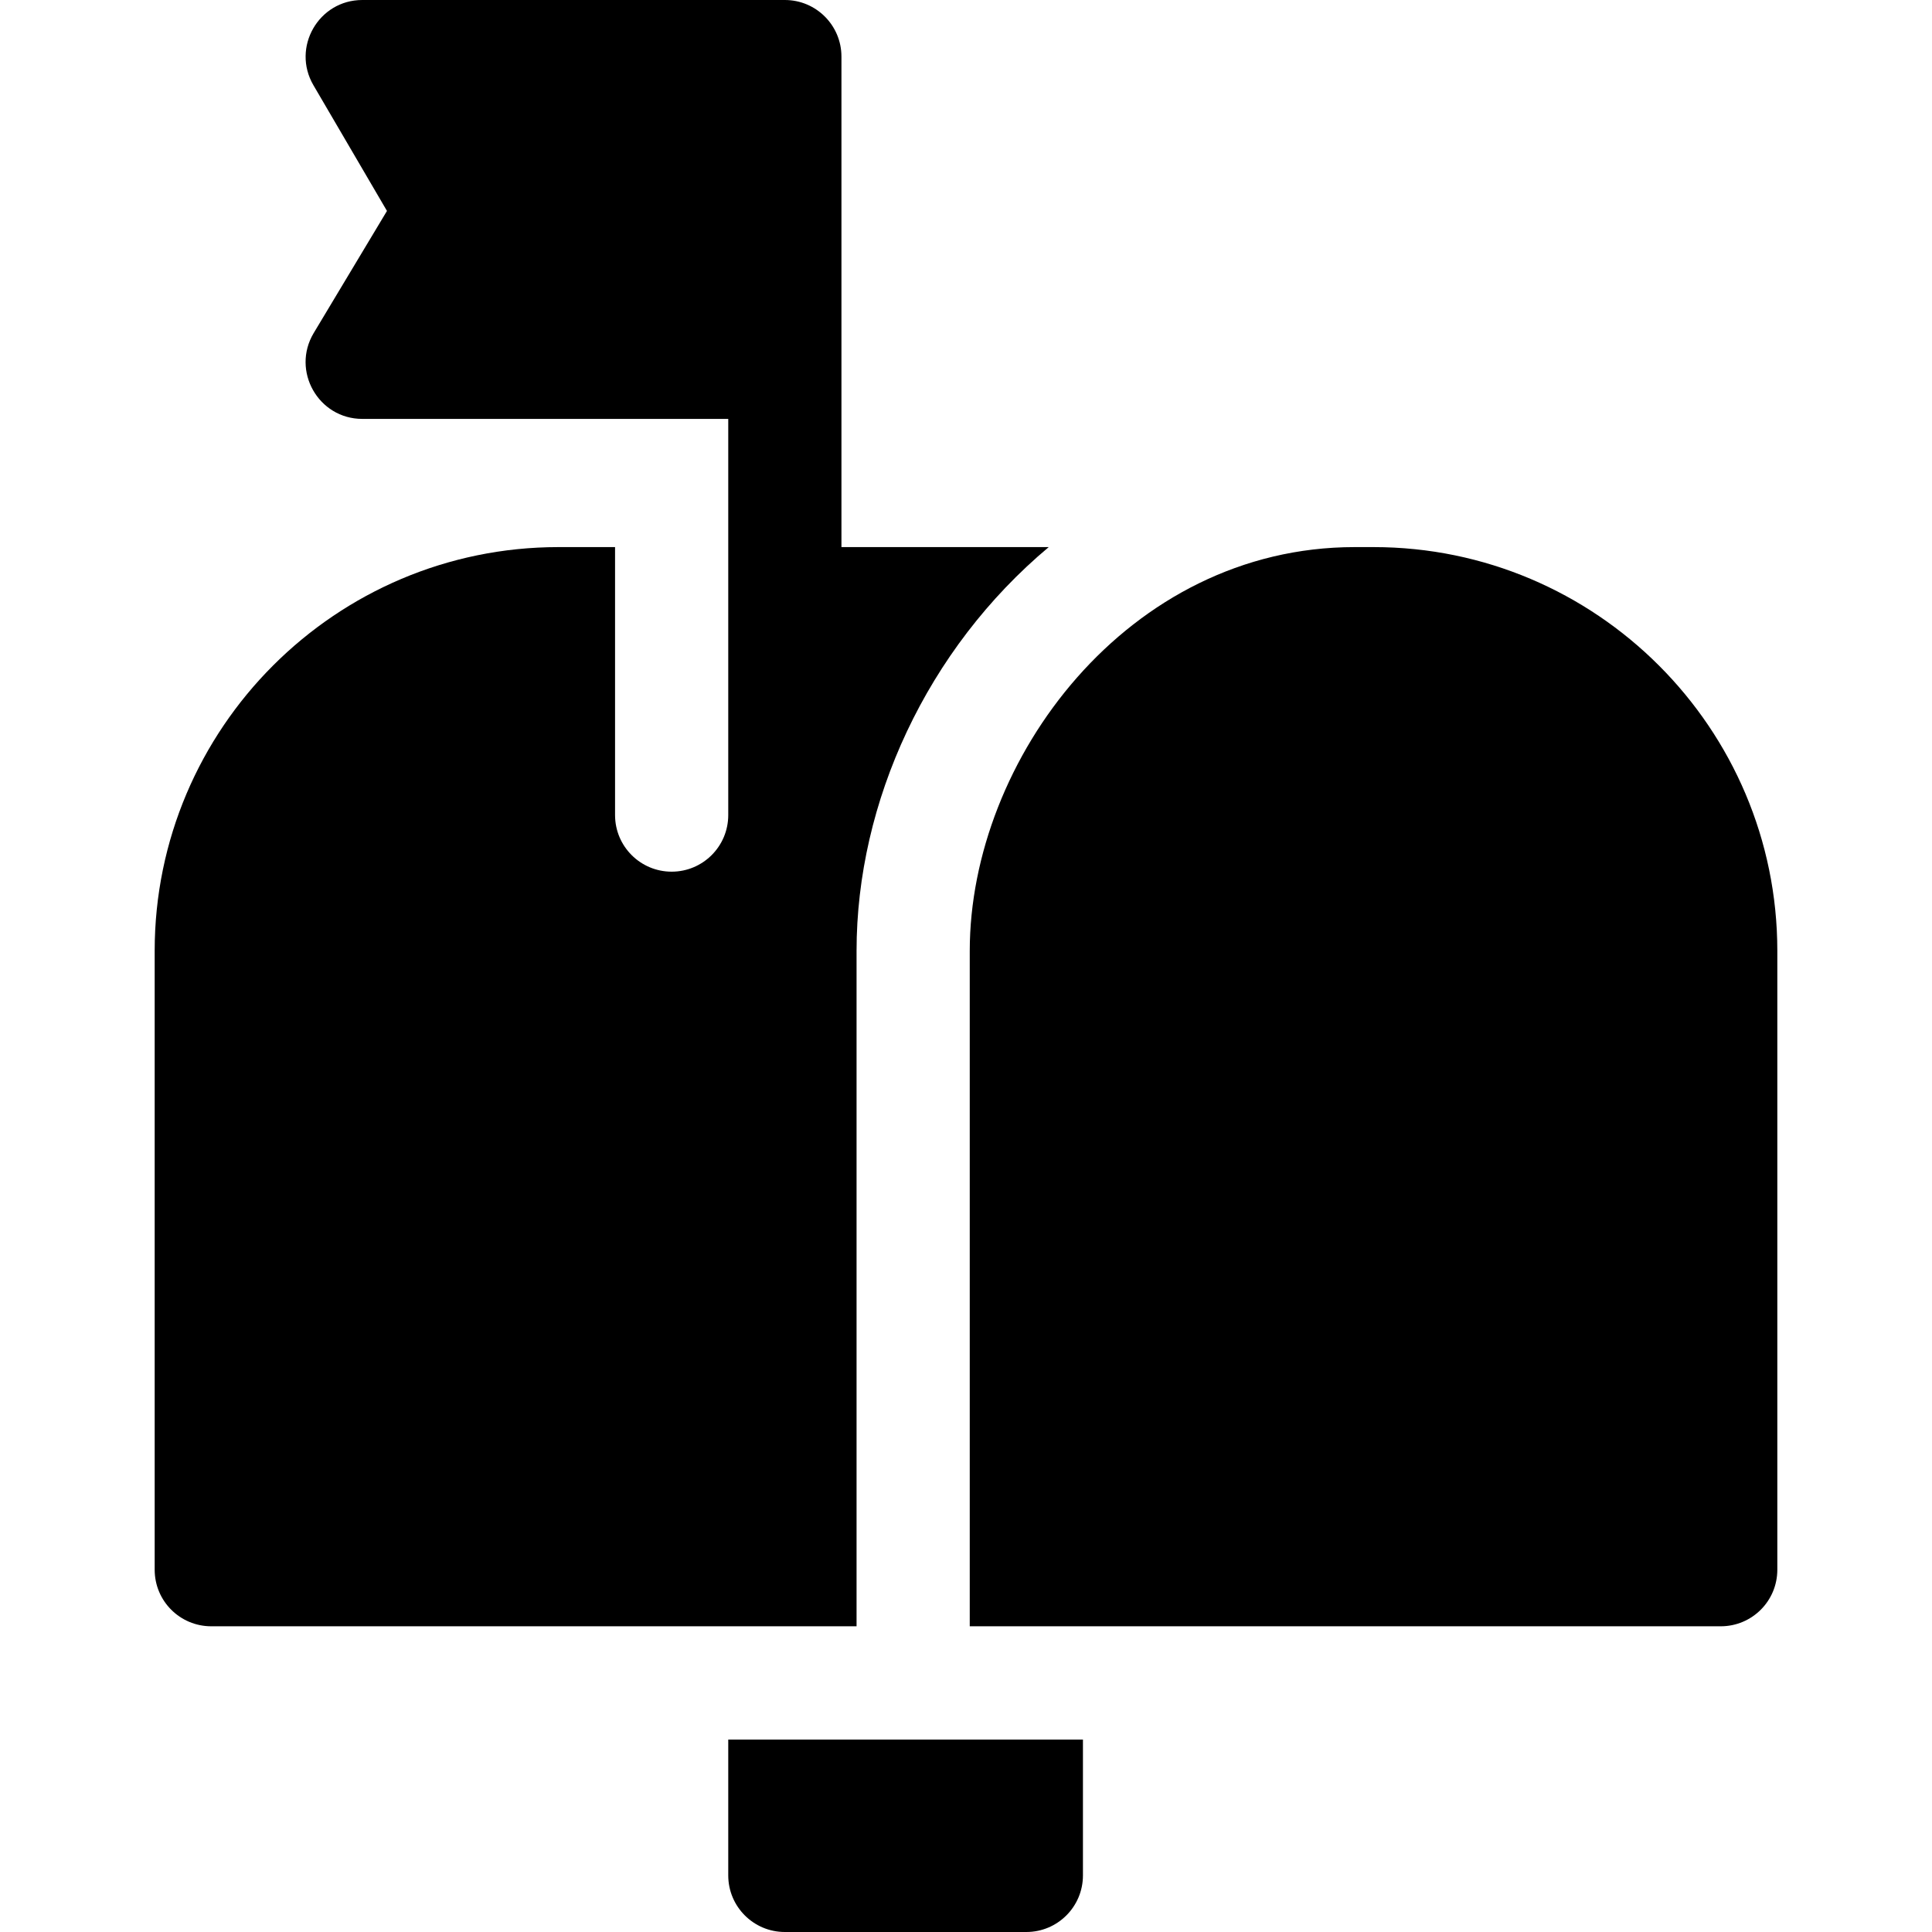 <svg width="17" height="17" viewBox="0 0 17 17" fill="none" xmlns="http://www.w3.org/2000/svg">
<path d="M8.533 14.31V8.367C8.533 6.687 9.924 4.814 11.92 4.814H12.086C14.045 4.814 15.639 6.408 15.639 8.367V13.812C15.639 14.088 15.416 14.31 15.141 14.31H8.533Z" fill="black"/>
<path d="M4.914 4.814H5.412V7.172C5.412 7.447 5.635 7.67 5.91 7.67C6.185 7.67 6.408 7.447 6.408 7.172V3.686H3.188C2.801 3.686 2.562 3.263 2.76 2.931L3.405 1.856L2.758 0.75C2.564 0.418 2.803 0 3.188 0H6.906C7.181 0 7.404 0.223 7.404 0.498V4.814H9.228C8.155 5.713 7.537 7.057 7.537 8.367V14.31H1.859C1.584 14.31 1.361 14.088 1.361 13.812V8.367C1.361 6.408 2.955 4.814 4.914 4.814ZM9.529 15.307V16.502C9.529 16.777 9.306 17 9.031 17H6.906C6.631 17 6.408 16.777 6.408 16.502V15.307H9.529Z" fill="black"/>
</svg>
